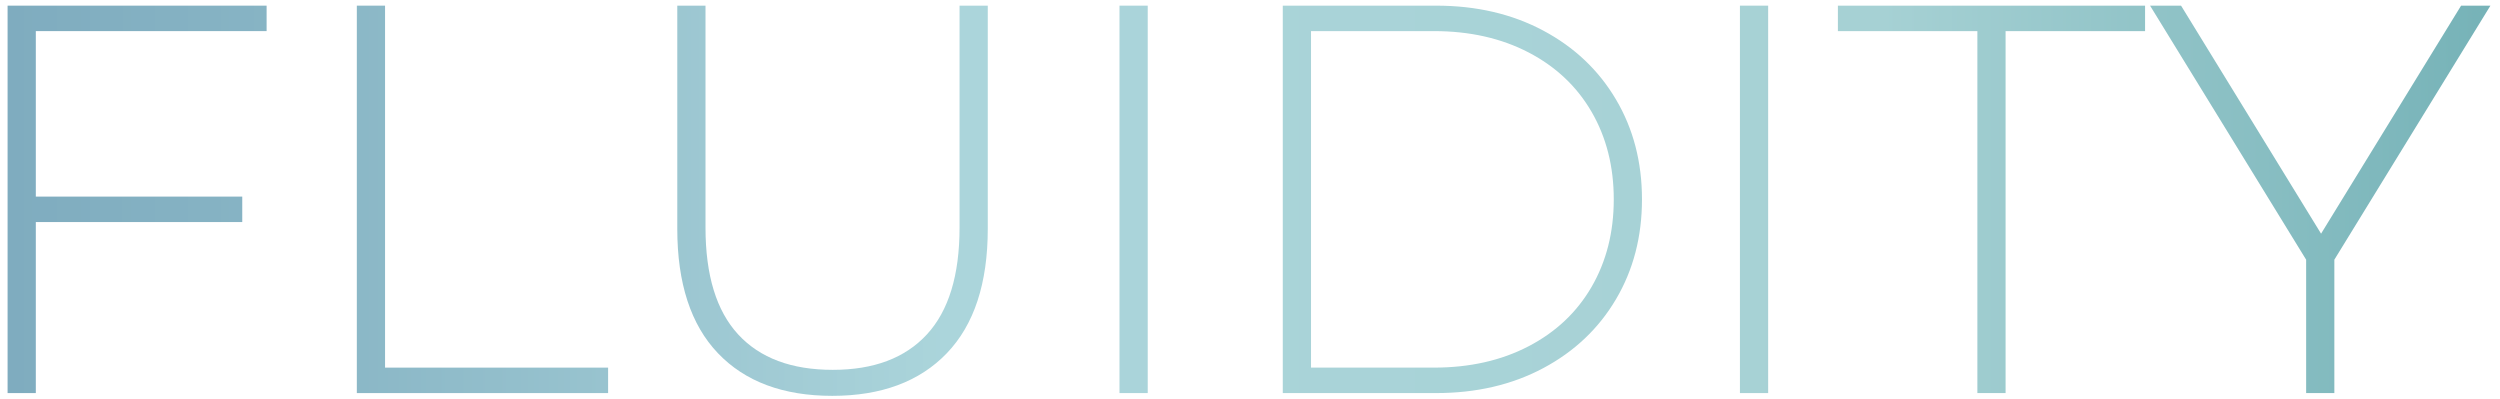 <?xml version="1.0" encoding="utf-8"?>
<!-- Generator: Adobe Illustrator 16.0.0, SVG Export Plug-In . SVG Version: 6.00 Build 0)  -->
<!DOCTYPE svg PUBLIC "-//W3C//DTD SVG 1.1//EN" "http://www.w3.org/Graphics/SVG/1.1/DTD/svg11.dtd">
<svg version="1.1" id="Layer_1" xmlns="http://www.w3.org/2000/svg" xmlns:xlink="http://www.w3.org/1999/xlink" x="0px" y="0px"
	 width="216.813px" height="34.583px" viewBox="0 0 216.813 34.583" enable-background="new 0 0 216.813 34.583"
	 xml:space="preserve">
<g>
	<g>
		<linearGradient id="SVGID_1_" gradientUnits="userSpaceOnUse" x1="0.658" y1="17.41" x2="215.983" y2="17.41">
			<stop  offset="0" style="stop-color:#7FACBF"/>
			<stop  offset="0.119" style="stop-color:#88B5C5"/>
			<stop  offset="0.317" style="stop-color:#A2CCD5"/>
			<stop  offset="0.379" style="stop-color:#ABD5DB"/>
			<stop  offset="0.755" style="stop-color:#A6D1D4"/>
			<stop  offset="0.995" style="stop-color:#77B3B8"/>
		</linearGradient>
		<path fill="url(#SVGID_1_)" d="M3.106,2.698V17.05H21.01v2.208H3.106V34.09H0.658V0.49h22.464v2.208H3.106z"/>
		<linearGradient id="SVGID_2_" gradientUnits="userSpaceOnUse" x1="0.658" y1="17.41" x2="215.983" y2="17.41">
			<stop  offset="0" style="stop-color:#7FACBF"/>
			<stop  offset="0.119" style="stop-color:#88B5C5"/>
			<stop  offset="0.317" style="stop-color:#A2CCD5"/>
			<stop  offset="0.379" style="stop-color:#ABD5DB"/>
			<stop  offset="0.755" style="stop-color:#A6D1D4"/>
			<stop  offset="0.995" style="stop-color:#77B3B8"/>
		</linearGradient>
		<path fill="url(#SVGID_2_)" d="M30.946,0.49h2.448v31.392h19.344v2.208H30.946V0.49z"/>
		<linearGradient id="SVGID_3_" gradientUnits="userSpaceOnUse" x1="0.658" y1="17.41" x2="215.983" y2="17.41">
			<stop  offset="0" style="stop-color:#7FACBF"/>
			<stop  offset="0.119" style="stop-color:#88B5C5"/>
			<stop  offset="0.317" style="stop-color:#A2CCD5"/>
			<stop  offset="0.379" style="stop-color:#ABD5DB"/>
			<stop  offset="0.755" style="stop-color:#A6D1D4"/>
			<stop  offset="0.995" style="stop-color:#77B3B8"/>
		</linearGradient>
		<path fill="url(#SVGID_3_)" d="M62.265,30.634c-2.352-2.464-3.528-6.063-3.528-10.8V0.49h2.448v19.249
			c0,4.127,0.943,7.216,2.832,9.264c1.888,2.049,4.624,3.072,8.208,3.072c3.552,0,6.271-1.023,8.16-3.072
			c1.888-2.048,2.832-5.137,2.832-9.264V0.49h2.448v19.344c0,4.736-1.185,8.336-3.552,10.8c-2.368,2.464-5.68,3.696-9.936,3.696
			S64.617,33.098,62.265,30.634z"/>
		<linearGradient id="SVGID_4_" gradientUnits="userSpaceOnUse" x1="0.658" y1="17.41" x2="215.983" y2="17.41">
			<stop  offset="0" style="stop-color:#7FACBF"/>
			<stop  offset="0.119" style="stop-color:#88B5C5"/>
			<stop  offset="0.317" style="stop-color:#A2CCD5"/>
			<stop  offset="0.379" style="stop-color:#ABD5DB"/>
			<stop  offset="0.755" style="stop-color:#A6D1D4"/>
			<stop  offset="0.995" style="stop-color:#77B3B8"/>
		</linearGradient>
		<path fill="url(#SVGID_4_)" d="M97.089,0.49h2.448v33.6h-2.448V0.49z"/>
		<linearGradient id="SVGID_5_" gradientUnits="userSpaceOnUse" x1="0.658" y1="17.41" x2="215.983" y2="17.41">
			<stop  offset="0" style="stop-color:#7FACBF"/>
			<stop  offset="0.119" style="stop-color:#88B5C5"/>
			<stop  offset="0.317" style="stop-color:#A2CCD5"/>
			<stop  offset="0.379" style="stop-color:#ABD5DB"/>
			<stop  offset="0.755" style="stop-color:#A6D1D4"/>
			<stop  offset="0.995" style="stop-color:#77B3B8"/>
		</linearGradient>
		<path fill="url(#SVGID_5_)" d="M111.249,0.49h13.296c3.488,0,6.584,0.72,9.288,2.16s4.808,3.432,6.312,5.976
			s2.256,5.432,2.256,8.664c0,3.232-0.752,6.12-2.256,8.663c-1.504,2.545-3.607,4.537-6.312,5.977s-5.8,2.16-9.288,2.16h-13.296
			V0.49z M124.354,31.882c3.104,0,5.839-0.616,8.207-1.849c2.368-1.23,4.192-2.951,5.473-5.159c1.279-2.208,1.92-4.735,1.92-7.584
			c0-2.848-0.641-5.376-1.92-7.584c-1.28-2.208-3.104-3.928-5.473-5.16c-2.368-1.231-5.104-1.848-8.207-1.848h-10.656v29.184
			H124.354z"/>
		<linearGradient id="SVGID_6_" gradientUnits="userSpaceOnUse" x1="0.658" y1="17.41" x2="215.983" y2="17.41">
			<stop  offset="0" style="stop-color:#7FACBF"/>
			<stop  offset="0.119" style="stop-color:#88B5C5"/>
			<stop  offset="0.317" style="stop-color:#A2CCD5"/>
			<stop  offset="0.379" style="stop-color:#ABD5DB"/>
			<stop  offset="0.755" style="stop-color:#A6D1D4"/>
			<stop  offset="0.995" style="stop-color:#77B3B8"/>
		</linearGradient>
		<path fill="url(#SVGID_6_)" d="M150.896,0.49h2.448v33.6h-2.448V0.49z"/>
		<linearGradient id="SVGID_7_" gradientUnits="userSpaceOnUse" x1="0.658" y1="17.41" x2="215.983" y2="17.41">
			<stop  offset="0" style="stop-color:#7FACBF"/>
			<stop  offset="0.119" style="stop-color:#88B5C5"/>
			<stop  offset="0.317" style="stop-color:#A2CCD5"/>
			<stop  offset="0.379" style="stop-color:#ABD5DB"/>
			<stop  offset="0.755" style="stop-color:#A6D1D4"/>
			<stop  offset="0.995" style="stop-color:#77B3B8"/>
		</linearGradient>
		<path fill="url(#SVGID_7_)" d="M171.488,2.698h-12.096V0.49h26.64v2.208h-12.097V34.09h-2.447V2.698z"/>
		<linearGradient id="SVGID_8_" gradientUnits="userSpaceOnUse" x1="0.658" y1="17.41" x2="215.983" y2="17.41">
			<stop  offset="0" style="stop-color:#7FACBF"/>
			<stop  offset="0.119" style="stop-color:#88B5C5"/>
			<stop  offset="0.317" style="stop-color:#A2CCD5"/>
			<stop  offset="0.379" style="stop-color:#ABD5DB"/>
			<stop  offset="0.755" style="stop-color:#A6D1D4"/>
			<stop  offset="0.995" style="stop-color:#77B3B8"/>
		</linearGradient>
		<path fill="url(#SVGID_8_)" d="M202.447,22.521V34.09H200V22.521L186.464,0.49h2.688l12.143,19.776L213.439,0.49h2.544
			L202.447,22.521z"/>
	</g>
</g>
</svg>
